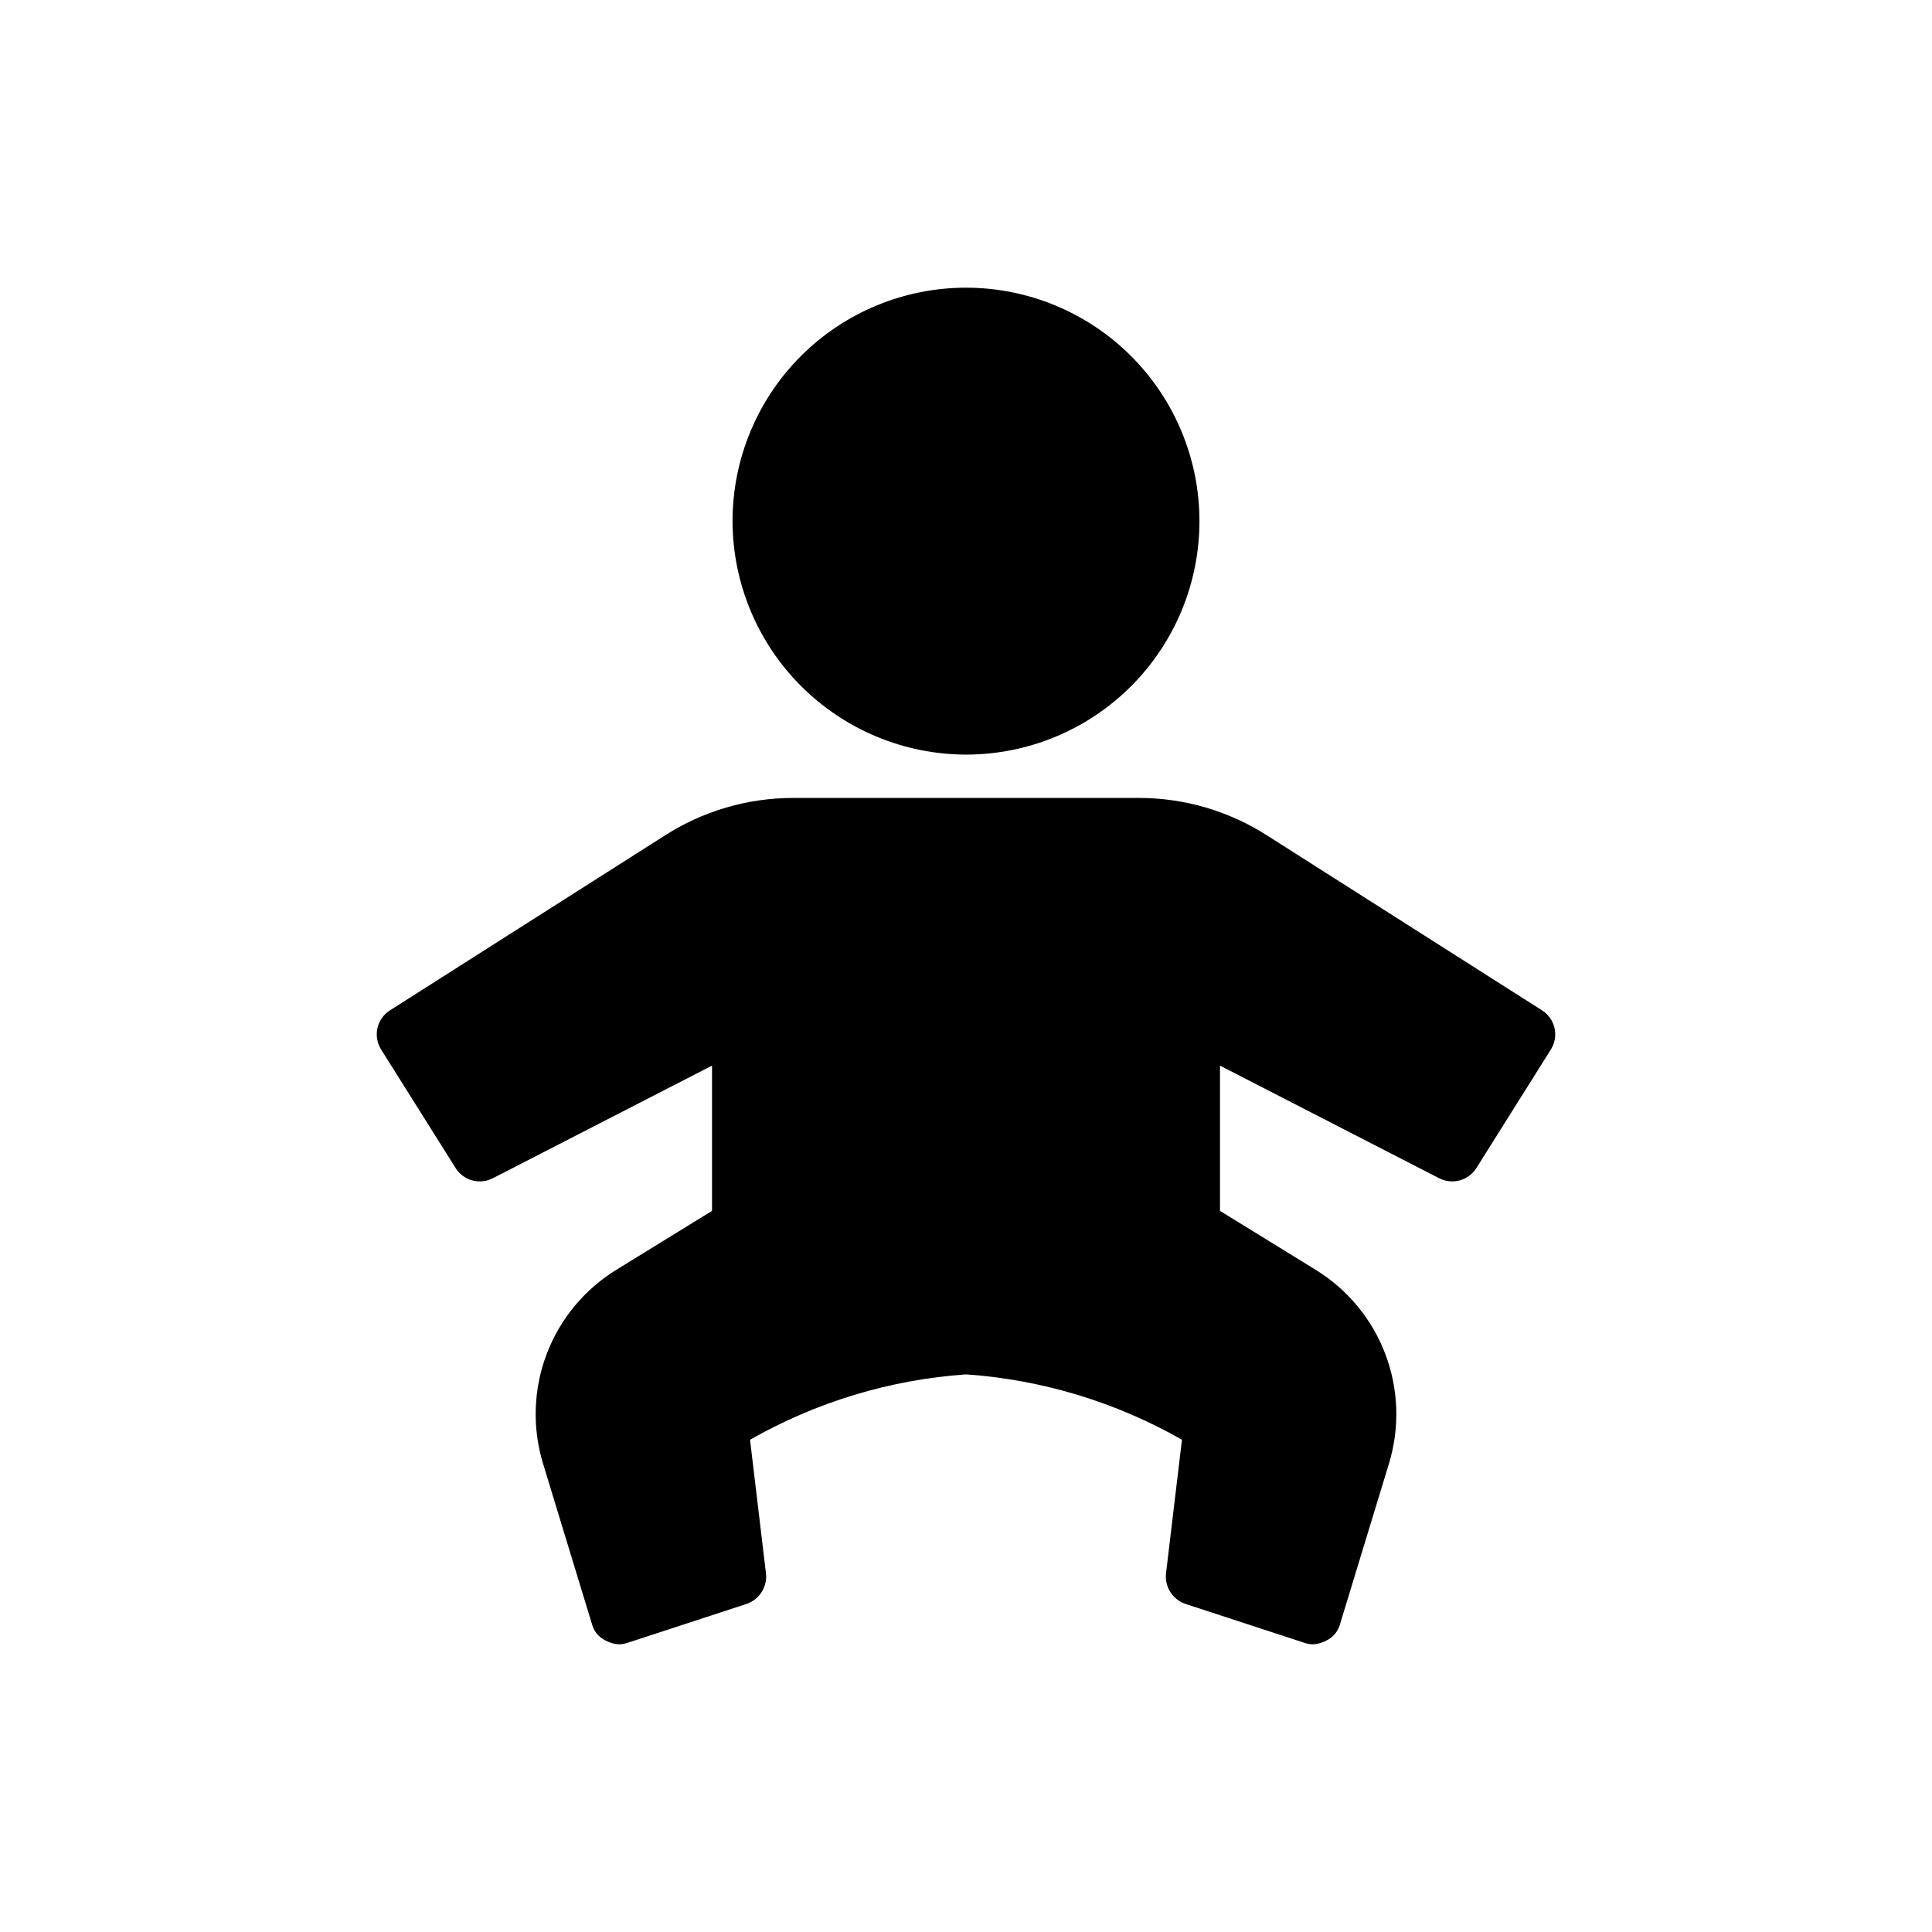 <?xml version="1.0" encoding="UTF-8"?>
<!-- Uploaded to: SVG Repo, www.svgrepo.com, Generator: SVG Repo Mixer Tools -->
<svg fill="#000000" width="800px" height="800px" version="1.1" viewBox="144 144 512 512" xmlns="http://www.w3.org/2000/svg">
 <path d="m554.97 422.17-19.75 31.438h0.004c-2.121 3.293-6.402 4.43-9.875 2.617l-58.039-29.824v38.492l25.191 15.516h-0.004c8.535 5.199 15.094 13.094 18.633 22.438 3.543 9.348 3.863 19.605 0.918 29.152l-12.898 42.32c-0.492 1.941-1.82 3.566-3.629 4.434-1.113 0.613-2.356 0.957-3.625 1.008-0.758-0.02-1.504-0.152-2.219-0.402l-31.438-10.277c-3.426-1.121-5.606-4.477-5.238-8.062l4.231-35.469c-17.535-10-37.094-15.922-57.23-17.328-20.137 1.406-39.699 7.328-57.234 17.328l4.231 35.469c0.371 3.586-1.812 6.941-5.238 8.062l-31.438 10.277c-0.715 0.25-1.461 0.383-2.215 0.402-1.273-0.051-2.516-0.395-3.629-1.008-1.809-0.867-3.137-2.492-3.629-4.434l-12.898-42.32h0.004c-2.949-9.547-2.625-19.805 0.914-29.152 3.539-9.344 10.098-17.238 18.633-22.438l25.191-15.516v-38.492l-58.039 29.824c-3.477 1.812-7.758 0.676-9.875-2.617l-19.75-31.438c-1.09-1.707-1.445-3.777-0.988-5.75 0.453-1.969 1.68-3.676 3.406-4.731l72.547-46.148c10.211-6.594 22.109-10.094 34.262-10.078h91.492c12.152-0.016 24.051 3.484 34.258 10.078l72.547 46.148c1.727 1.055 2.953 2.762 3.41 4.731 0.453 1.973 0.098 4.043-0.992 5.75zm-154.97-78.191c16.406 0 32.145-6.519 43.746-18.121 11.602-11.605 18.121-27.34 18.121-43.75 0-16.406-6.519-32.145-18.121-43.746-11.602-11.602-27.34-18.121-43.746-18.121-16.41 0-32.145 6.519-43.75 18.121-11.602 11.602-18.121 27.34-18.121 43.746 0.039 16.398 6.57 32.113 18.164 43.707s27.309 18.125 43.707 18.164z"/>
</svg>
